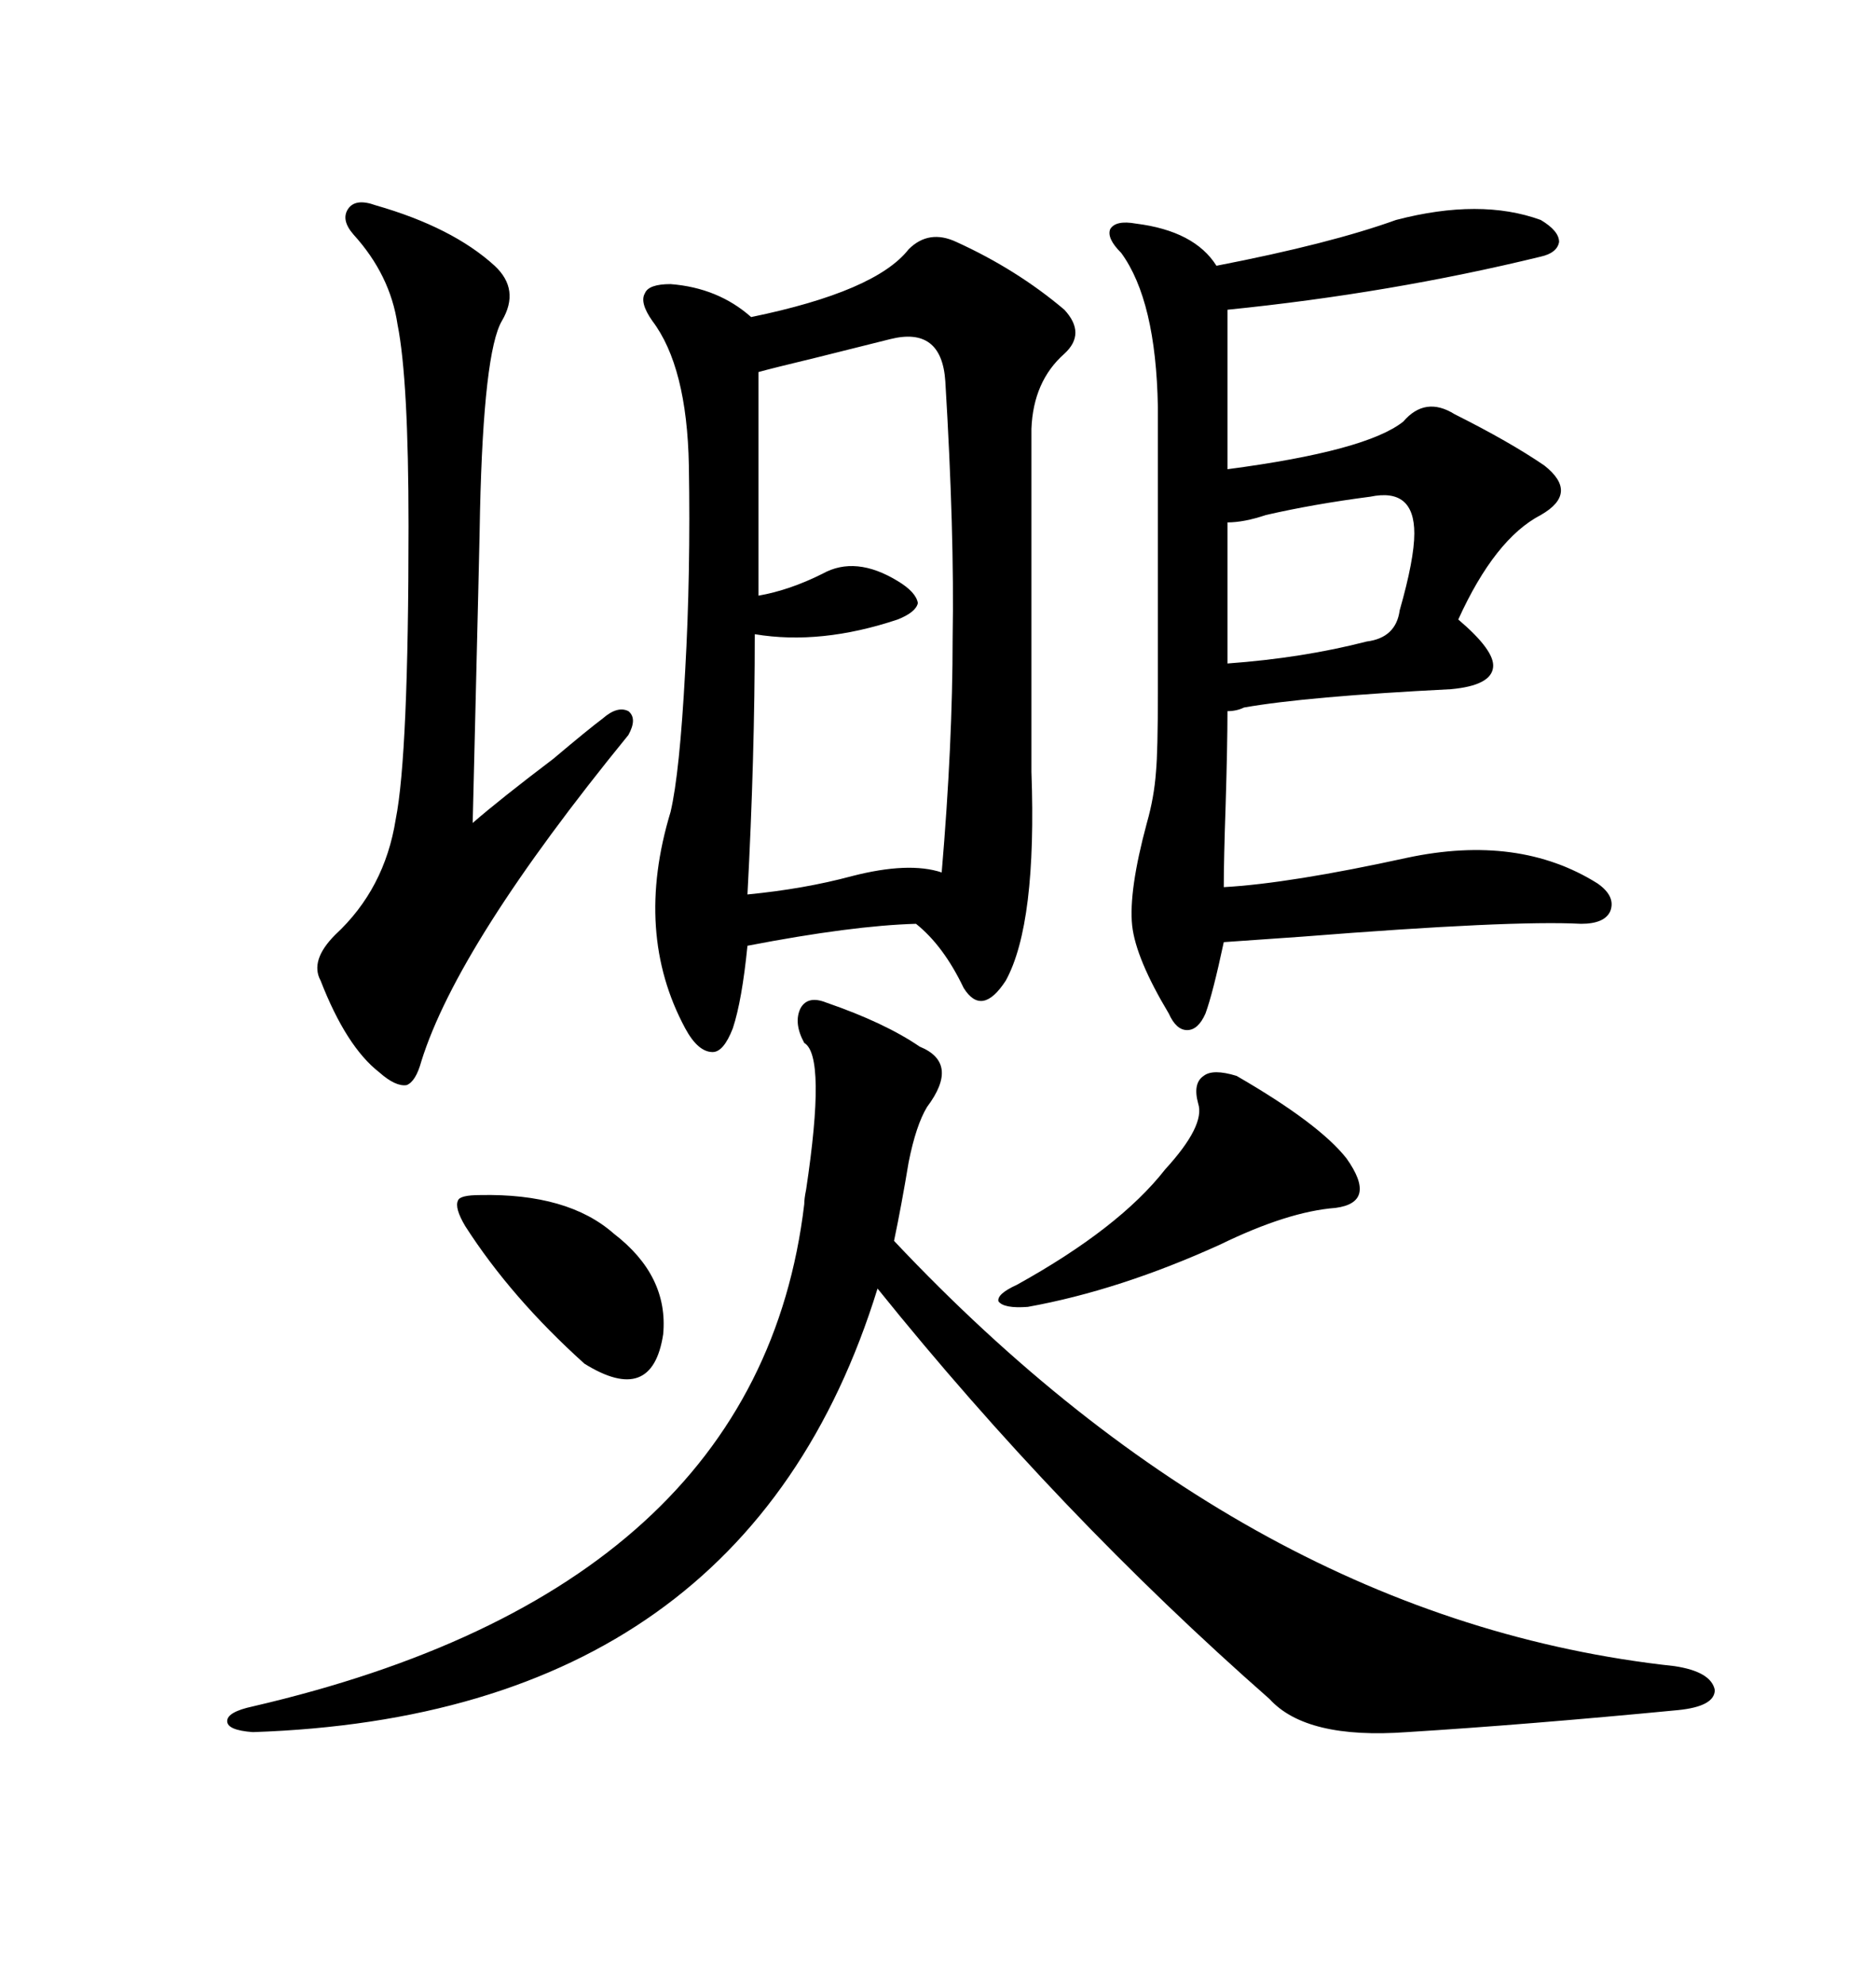 <svg xmlns="http://www.w3.org/2000/svg" xmlns:xlink="http://www.w3.org/1999/xlink" width="300" height="317.285"><path d="M145.31 39.84L145.31 39.84Q148.54 36.62 152.93 38.67L152.93 38.67Q162.60 43.07 170.21 49.51L170.21 49.51Q173.73 53.32 170.21 56.54L170.21 56.54Q165.23 60.94 164.94 68.55L164.94 68.55L164.94 123.34Q165.82 147.66 160.84 156.74L160.84 156.74Q157.03 162.60 154.10 157.91L154.10 157.91Q150.88 151.17 146.48 147.66L146.48 147.66Q136.23 147.95 119.53 151.17L119.53 151.17Q118.65 159.96 117.19 164.36L117.19 164.36Q115.72 168.16 113.96 168.16L113.96 168.16Q111.62 168.16 109.57 164.36L109.57 164.36Q101.37 149.12 107.23 129.79L107.23 129.79Q108.69 123.63 109.57 107.23L109.57 107.23Q110.45 91.70 110.16 74.41L110.16 74.41Q109.86 58.59 104.30 51.27L104.30 51.27Q102.25 48.34 103.13 46.88L103.13 46.88Q103.71 45.41 107.23 45.41L107.23 45.41Q114.84 46.00 120.12 50.68L120.12 50.68Q140.04 46.58 145.31 39.84ZM223.24 35.16L223.24 35.16Q236.72 31.64 246.39 35.16L246.39 35.16Q249.32 36.91 249.32 38.67L249.32 38.67Q249.02 40.43 246.39 41.02L246.39 41.02Q222.36 46.88 196.29 49.51L196.29 49.51L196.29 75Q218.55 72.07 224.41 67.38L224.41 67.38Q227.93 63.28 232.62 66.21L232.62 66.21Q241.41 70.61 246.97 74.41L246.97 74.41Q252.54 78.81 246.39 82.32L246.39 82.32Q239.06 86.13 233.20 99.02L233.20 99.02Q239.06 104.00 238.77 106.64L238.77 106.64Q238.48 109.57 232.03 110.16L232.03 110.16Q208.89 111.33 198.93 113.09L198.93 113.09Q197.75 113.67 196.29 113.67L196.29 113.67Q196.29 118.95 196.00 128.61L196.00 128.61Q195.70 137.40 195.70 141.80L195.70 141.80Q206.25 141.21 225 137.11L225 137.11Q242.87 133.30 255.47 141.21L255.47 141.21Q258.40 143.26 257.52 145.61L257.52 145.61Q256.64 147.66 252.83 147.66L252.83 147.66Q241.70 147.07 208.30 149.71L208.30 149.71Q200.10 150.29 195.70 150.59L195.70 150.59Q193.95 158.79 192.77 162.01L192.77 162.01Q191.60 164.65 189.84 164.65L189.84 164.65Q188.09 164.65 186.91 162.01L186.91 162.01Q181.64 153.22 181.05 147.95L181.05 147.95Q180.47 142.38 183.40 131.54L183.40 131.54Q184.57 127.44 184.86 123.34L184.86 123.34Q185.16 120.12 185.16 110.74L185.16 110.74L185.16 65.04Q184.86 48.05 179.30 40.43L179.30 40.43Q176.95 38.09 177.54 36.62L177.54 36.62Q178.42 35.16 181.64 35.74L181.64 35.74Q191.02 36.91 194.53 42.48L194.53 42.48Q212.70 38.96 223.24 35.16ZM132.13 160.25L132.13 160.25Q141.50 163.48 147.07 167.29L147.07 167.29Q153.52 169.92 148.24 176.95L148.24 176.95Q146.48 179.88 145.31 185.74L145.31 185.74Q144.14 192.77 142.97 198.34L142.97 198.34Q200.10 258.98 267.77 266.31L267.77 266.31Q273.63 267.19 274.22 270.12L274.22 270.12Q274.22 272.75 268.36 273.34L268.36 273.34Q244.04 275.68 225 276.86L225 276.86Q208.89 278.03 203.03 271.58L203.03 271.58Q169.34 241.99 140.33 205.96L140.33 205.96Q119.24 274.22 40.43 276.86L40.43 276.86Q36.33 276.56 36.33 275.10L36.33 275.10Q36.33 273.63 40.43 272.75L40.43 272.75Q121.29 254.00 128.61 192.48L128.61 192.48Q128.61 191.60 128.91 190.14L128.91 190.14Q132.13 168.75 128.61 166.70L128.61 166.70Q126.86 163.48 128.03 161.13L128.03 161.13Q129.20 159.08 132.13 160.25ZM142.38 54.20L142.38 54.20Q138.87 55.08 130.66 57.13L130.66 57.13Q123.34 58.89 121.29 59.47L121.29 59.47L121.29 95.21Q126.27 94.34 131.54 91.70L131.54 91.70Q136.82 88.77 143.55 92.87L143.55 92.87Q146.48 94.63 146.78 96.39L146.78 96.39Q146.48 97.85 143.55 99.02L143.55 99.02Q131.25 103.13 120.70 101.37L120.70 101.37Q120.70 121.00 119.53 142.97L119.53 142.97Q128.61 142.09 136.23 140.04L136.23 140.04Q145.31 137.70 150.59 139.45L150.59 139.45Q152.34 118.95 152.34 101.95L152.34 101.95Q152.64 85.25 151.17 60.94L151.17 60.94Q150.59 52.15 142.38 54.20ZM60.06 32.81L60.06 32.81Q72.36 36.33 79.10 42.48L79.10 42.48Q83.20 46.29 80.27 51.27L80.27 51.27Q77.34 56.25 76.76 81.74L76.76 81.74Q76.76 83.79 75.59 131.54L75.59 131.54Q79.98 127.73 88.48 121.29L88.48 121.29Q94.04 116.60 96.39 114.84L96.39 114.84Q98.73 112.79 100.49 113.67L100.49 113.67Q101.95 114.84 100.49 117.48L100.49 117.48Q73.24 150.88 67.38 169.63L67.38 169.63Q66.50 172.85 65.04 173.44L65.04 173.44Q63.28 173.73 60.64 171.39L60.64 171.39Q55.37 167.29 51.27 156.74L51.27 156.74Q49.51 153.52 53.61 149.41L53.61 149.41Q61.52 142.09 63.28 130.96L63.28 130.96Q65.33 120.70 65.33 84.08L65.33 84.08Q65.33 60.64 63.57 51.86L63.57 51.86Q62.40 43.95 56.54 37.50L56.54 37.50Q54.49 35.16 55.66 33.40L55.66 33.40Q56.84 31.64 60.06 32.81ZM197.75 171.97L197.75 171.97Q210.94 179.59 215.33 185.16L215.33 185.16Q220.31 192.19 213.57 193.07L213.57 193.07Q205.96 193.65 195.12 198.93L195.12 198.93Q179.00 206.25 164.36 208.89L164.36 208.89Q160.55 209.18 159.67 208.01L159.67 208.01Q159.38 206.84 162.60 205.37L162.60 205.37Q179.00 196.29 186.33 186.91L186.33 186.91Q192.77 179.88 191.60 176.37L191.60 176.37Q190.72 173.14 192.48 171.97L192.48 171.97Q193.95 170.80 197.75 171.97ZM202.44 82.32L202.44 82.32Q198.93 83.50 196.29 83.50L196.29 83.50L196.29 106.05Q208.30 105.18 218.55 102.54L218.55 102.54Q223.24 101.95 223.83 97.56L223.83 97.56Q226.17 89.36 226.17 85.25L226.17 85.25Q226.17 77.93 219.14 79.39L219.14 79.39Q210.06 80.57 202.44 82.32ZM76.76 191.02L76.76 191.02Q90.82 190.72 98.14 197.17L98.14 197.17Q106.93 203.91 106.05 213.28L106.05 213.28Q104.30 224.71 93.46 217.97L93.46 217.97Q81.74 207.42 74.41 196.00L74.41 196.00Q72.66 193.07 73.24 191.89L73.24 191.89Q73.54 191.02 76.76 191.02Z"/></svg>